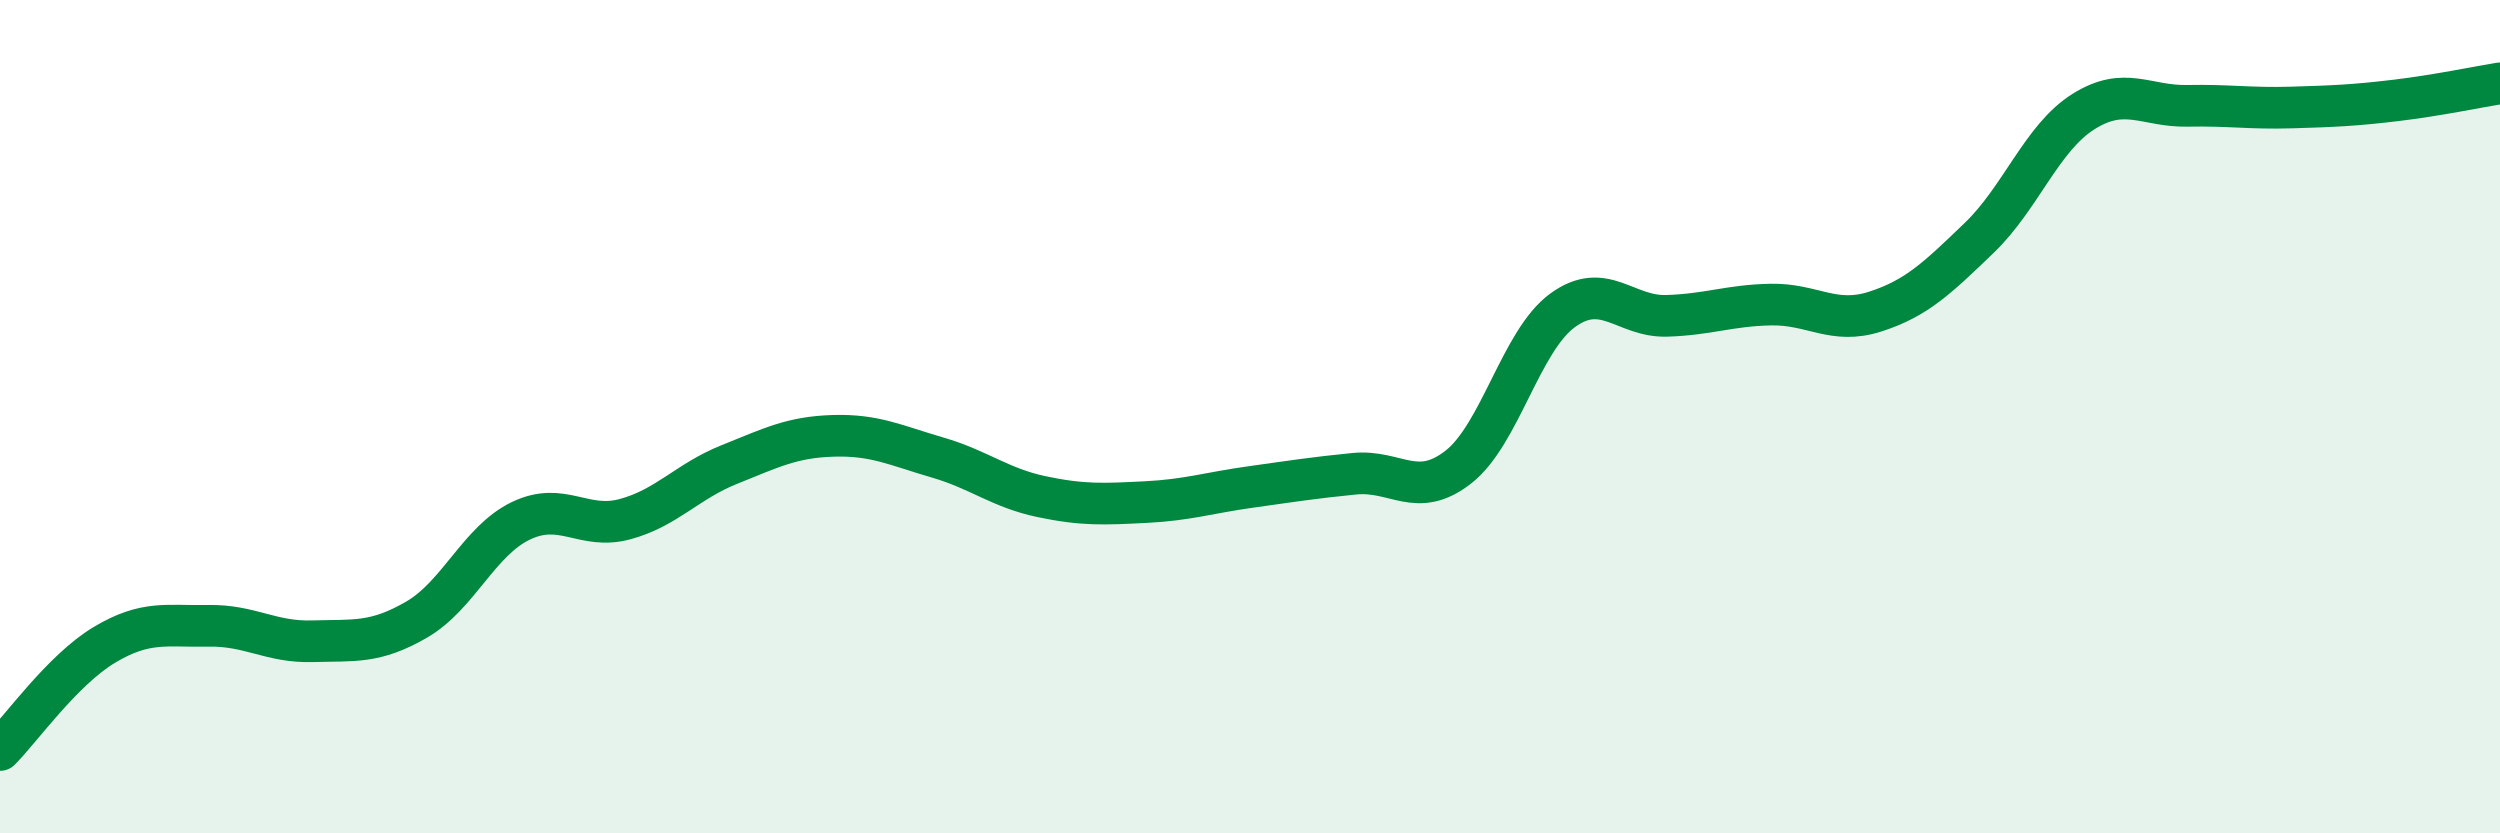 
    <svg width="60" height="20" viewBox="0 0 60 20" xmlns="http://www.w3.org/2000/svg">
      <path
        d="M 0,18 C 0.5,17.5 1.5,16.08 2.5,15.48 C 3.5,14.88 4,15.04 5,15.02 C 6,15 6.5,15.42 7.5,15.39 C 8.5,15.36 9,15.45 10,14.87 C 11,14.29 11.5,12.98 12.5,12.5 C 13.5,12.02 14,12.73 15,12.46 C 16,12.19 16.5,11.55 17.5,11.15 C 18.5,10.75 19,10.49 20,10.46 C 21,10.43 21.5,10.69 22.5,10.98 C 23.5,11.27 24,11.71 25,11.92 C 26,12.13 26.5,12.1 27.5,12.05 C 28.5,12 29,11.83 30,11.69 C 31,11.55 31.5,11.47 32.5,11.37 C 33.5,11.27 34,11.99 35,11.21 C 36,10.43 36.5,8.18 37.5,7.45 C 38.5,6.72 39,7.61 40,7.58 C 41,7.55 41.5,7.33 42.5,7.31 C 43.5,7.29 44,7.8 45,7.48 C 46,7.16 46.5,6.67 47.5,5.71 C 48.5,4.75 49,3.31 50,2.68 C 51,2.05 51.5,2.56 52.5,2.54 C 53.5,2.52 54,2.61 55,2.58 C 56,2.55 56.5,2.53 57.5,2.41 C 58.5,2.29 59.5,2.08 60,2L60 20L0 20Z"
        fill="#008740"
        opacity="0.1"
        stroke-linecap="round"
        stroke-linejoin="round"
      />
      <path
        d="M 0,18 C 0.5,17.5 1.5,16.08 2.5,15.48 C 3.5,14.88 4,15.04 5,15.02 C 6,15 6.5,15.42 7.5,15.39 C 8.5,15.36 9,15.45 10,14.87 C 11,14.29 11.5,12.98 12.5,12.5 C 13.5,12.02 14,12.73 15,12.46 C 16,12.19 16.5,11.55 17.5,11.15 C 18.5,10.75 19,10.49 20,10.46 C 21,10.43 21.5,10.69 22.5,10.98 C 23.5,11.27 24,11.71 25,11.92 C 26,12.13 26.5,12.1 27.5,12.05 C 28.5,12 29,11.83 30,11.69 C 31,11.55 31.5,11.47 32.5,11.37 C 33.5,11.27 34,11.99 35,11.21 C 36,10.43 36.5,8.18 37.5,7.45 C 38.5,6.72 39,7.61 40,7.58 C 41,7.55 41.5,7.33 42.5,7.31 C 43.5,7.29 44,7.8 45,7.48 C 46,7.16 46.5,6.67 47.5,5.71 C 48.5,4.75 49,3.31 50,2.68 C 51,2.05 51.5,2.56 52.5,2.54 C 53.5,2.52 54,2.61 55,2.58 C 56,2.55 56.5,2.53 57.5,2.41 C 58.5,2.29 59.5,2.08 60,2"
        stroke="#008740"
        stroke-width="1"
        fill="none"
        stroke-linecap="round"
        stroke-linejoin="round"
      />
    </svg>
  
